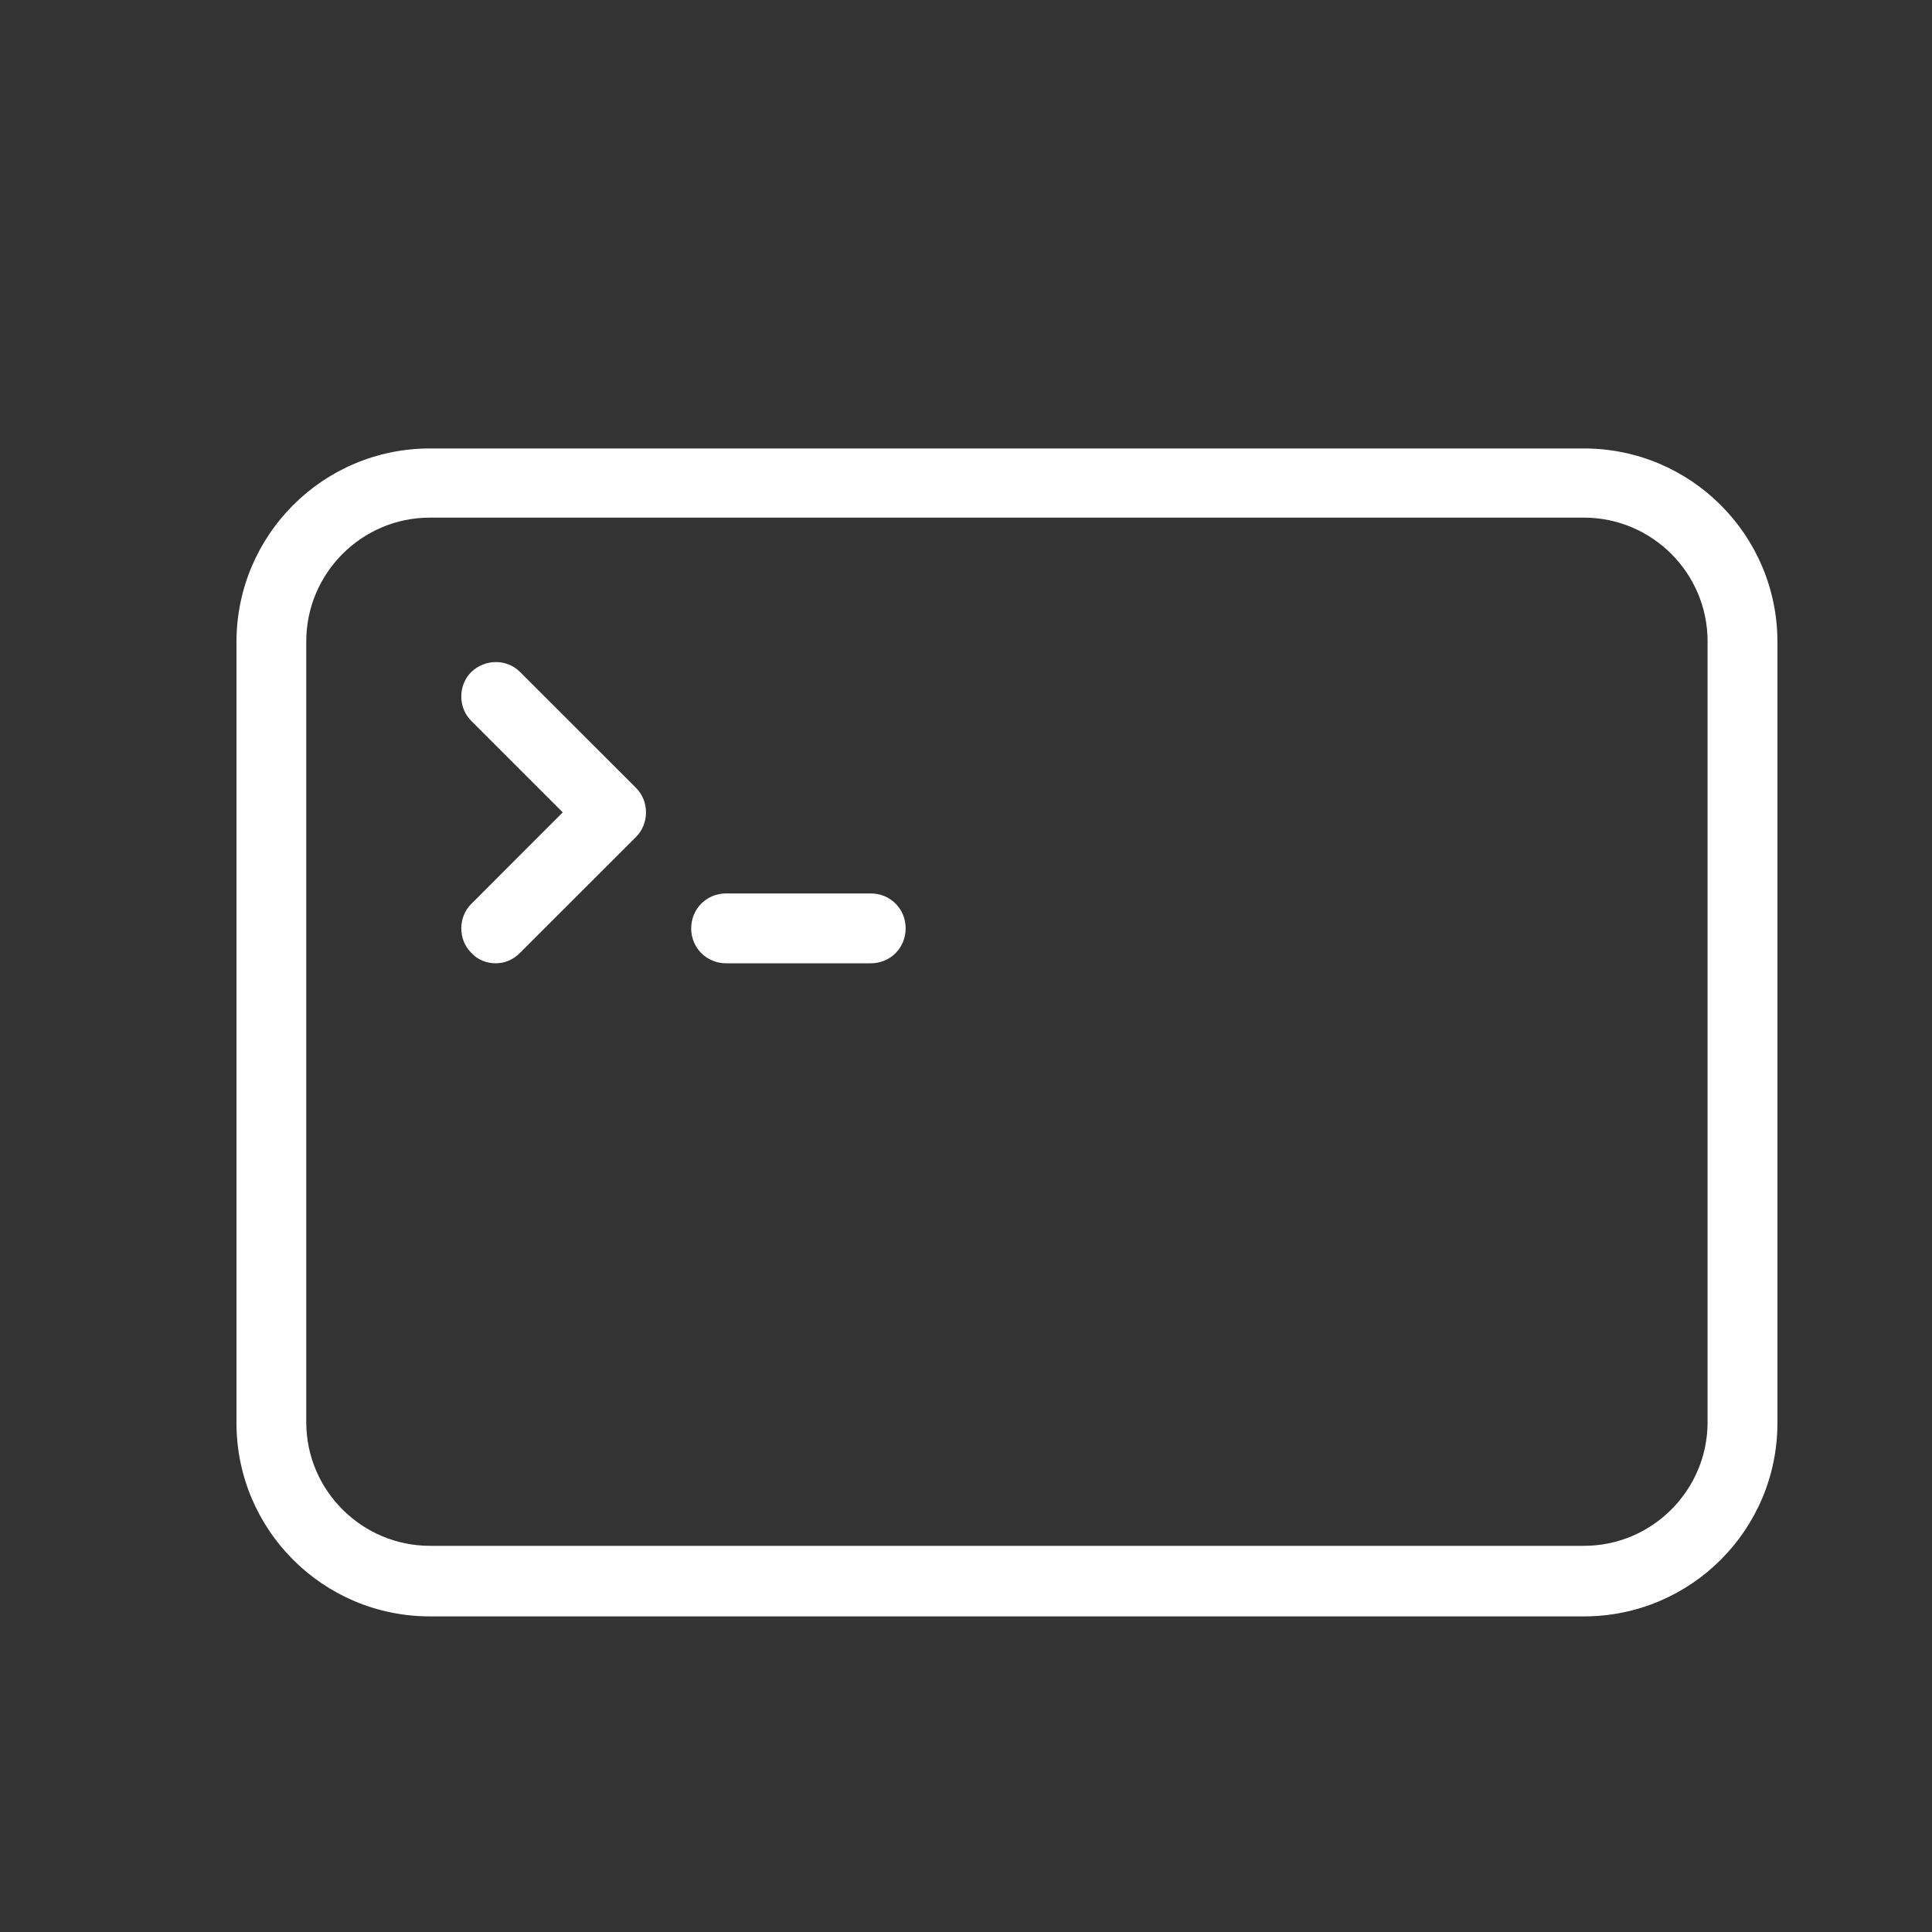 <svg width="25" height="25" viewBox="0 0 25 25" fill="none" xmlns="http://www.w3.org/2000/svg">
<rect x="0" y="0" width="25" height="25" fill="#333333" stroke="none"/>
<path d="M20.496 20.916H5.563C4.18 20.916 3.06 19.796 3.06 18.413V8.307C3.06 6.924 4.18 5.803 5.563 5.803H20.496C21.879 5.803 23 6.924 23 8.307V18.413C23 19.796 21.879 20.916 20.496 20.916ZM5.563 6.698C4.678 6.698 3.963 7.421 3.963 8.298V18.404C3.963 19.289 4.687 20.003 5.563 20.003H20.496C21.382 20.003 22.096 19.28 22.096 18.404V8.298C22.096 7.412 21.373 6.698 20.496 6.698H5.563Z" fill="white"/>
<path d="M6.414 12.465C6.296 12.465 6.179 12.42 6.098 12.329C5.926 12.158 5.926 11.868 6.098 11.697L7.282 10.512L6.098 9.328C5.926 9.157 5.926 8.867 6.098 8.696C6.278 8.524 6.559 8.524 6.73 8.696L8.231 10.196C8.402 10.368 8.402 10.657 8.231 10.829L6.73 12.329C6.64 12.42 6.531 12.465 6.414 12.465Z" fill="white"/>
<path d="M11.267 12.465H9.396C9.143 12.465 8.944 12.266 8.944 12.013C8.944 11.76 9.143 11.561 9.396 11.561H11.267C11.521 11.561 11.719 11.76 11.719 12.013C11.719 12.266 11.521 12.465 11.267 12.465Z" fill="white"/>
</svg>
